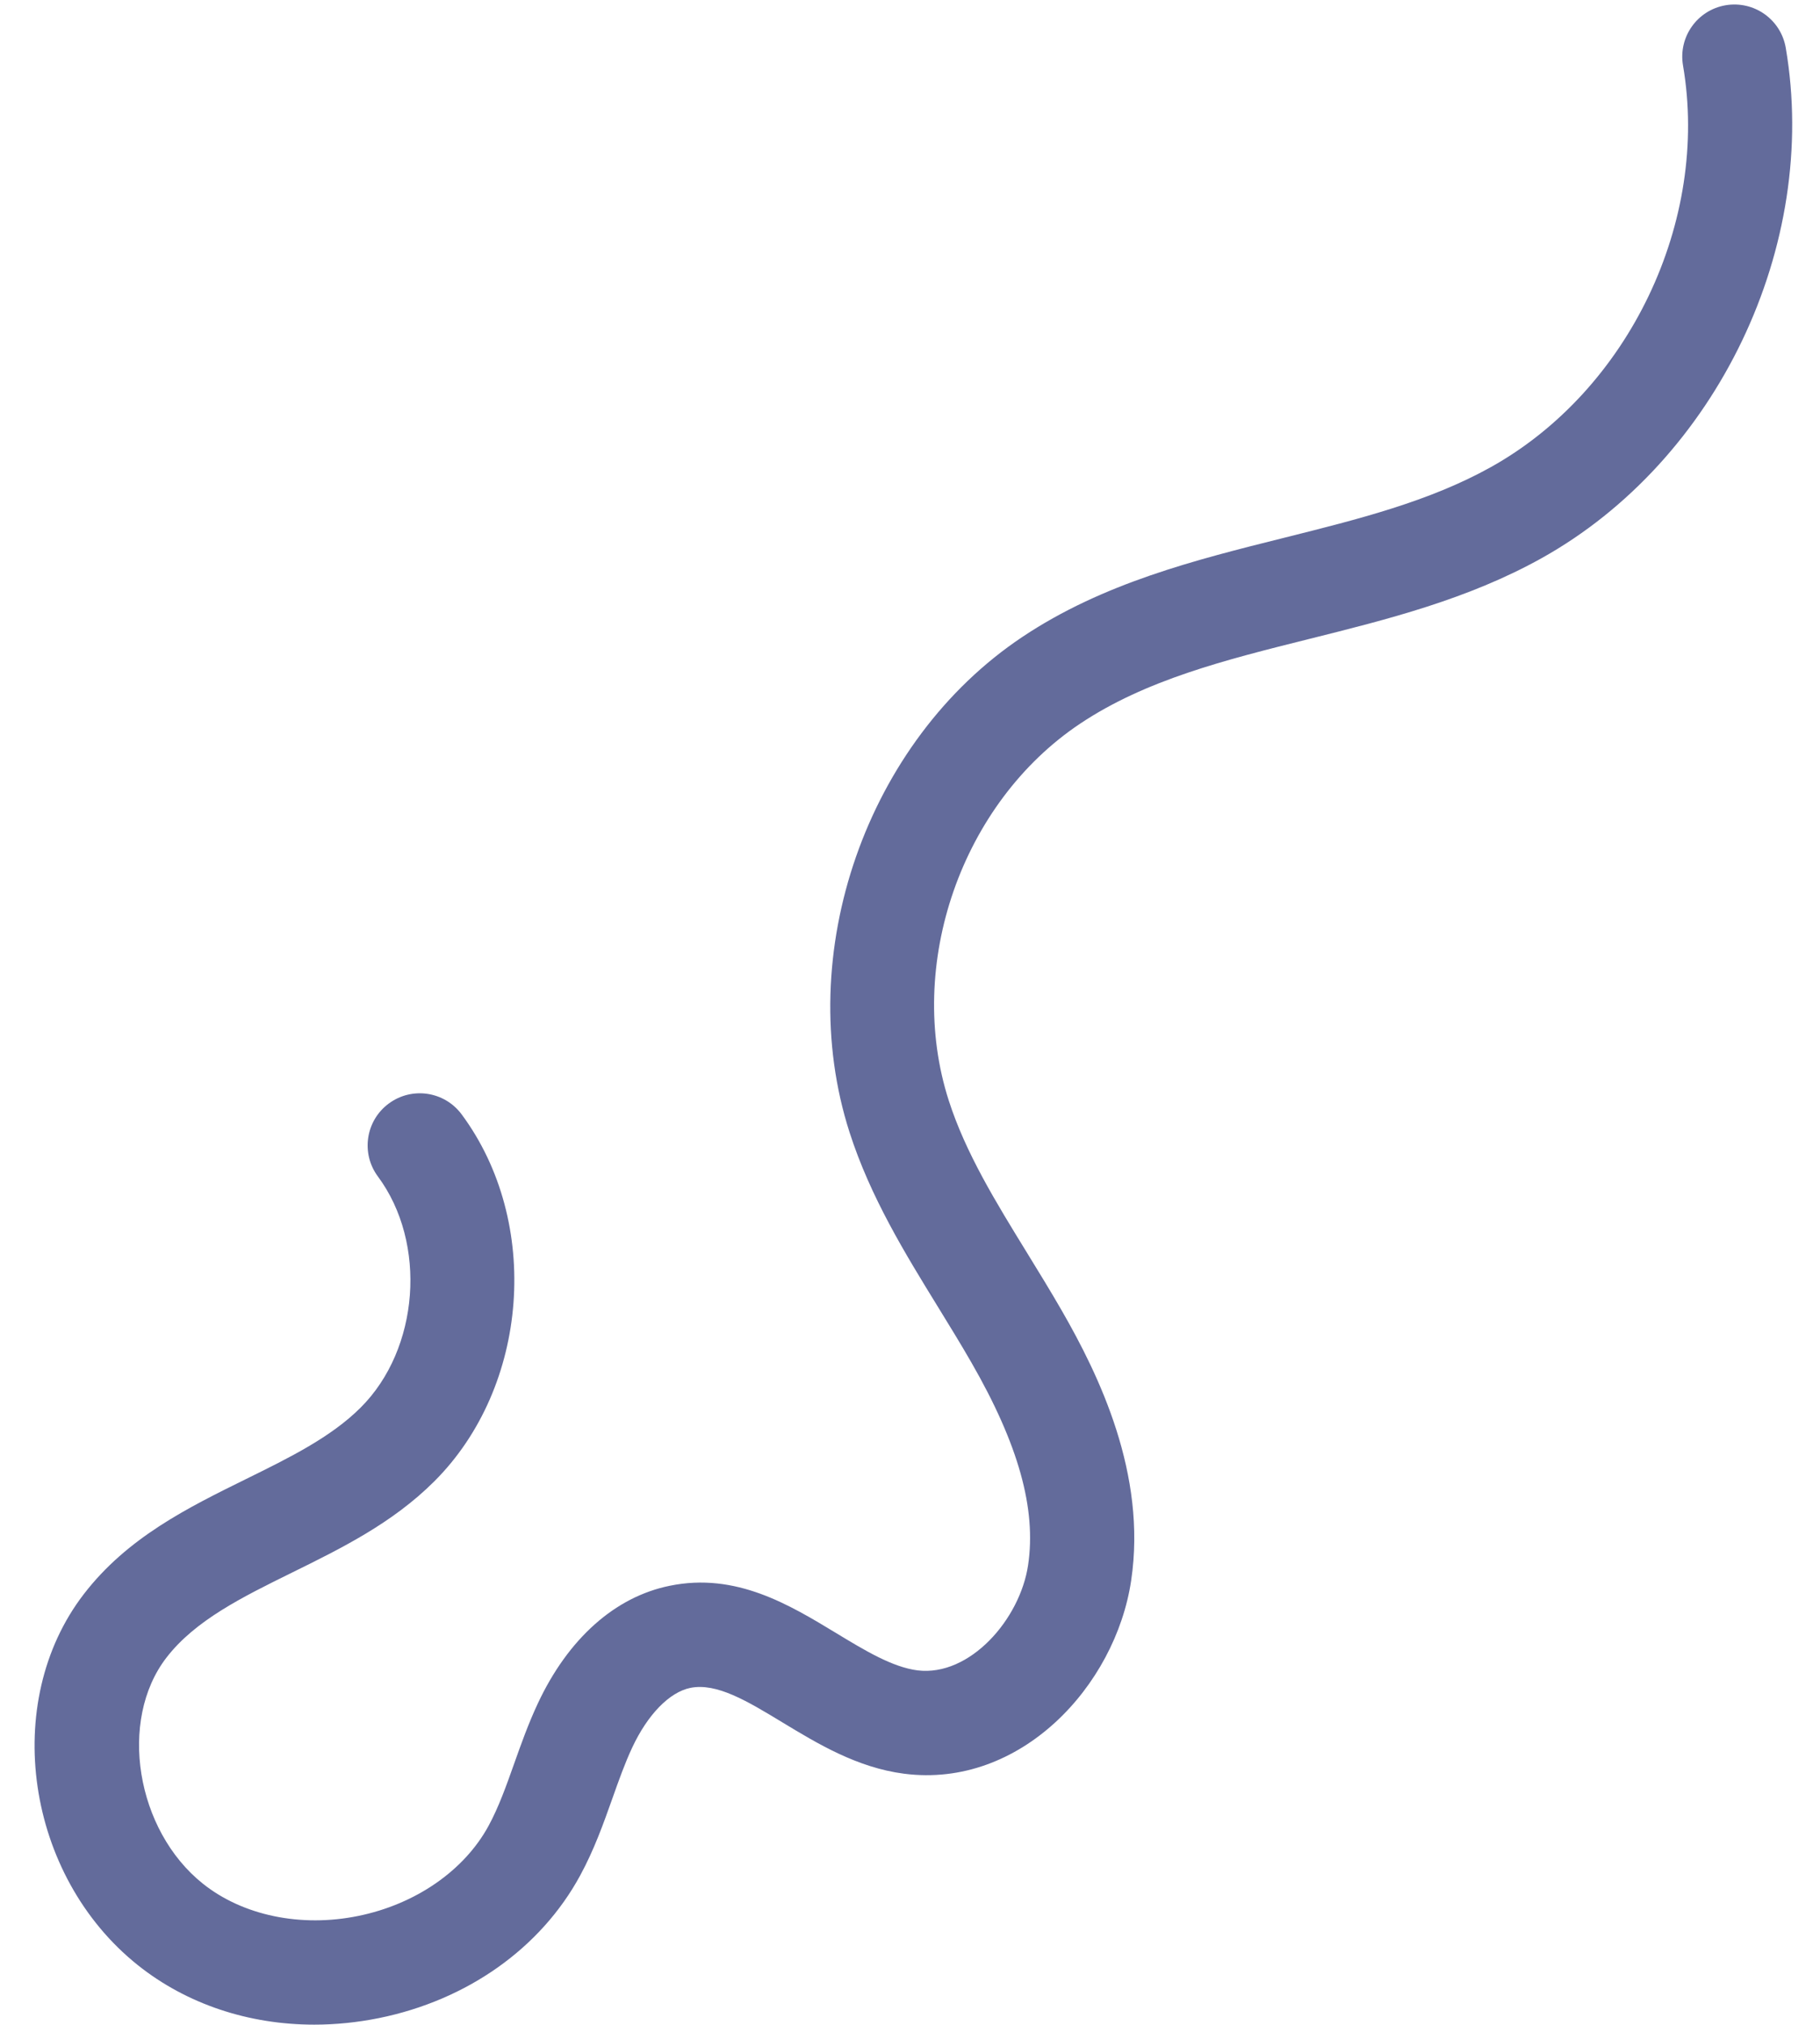 <?xml version="1.0" encoding="UTF-8" standalone="no"?><svg xmlns="http://www.w3.org/2000/svg" xmlns:xlink="http://www.w3.org/1999/xlink" fill="#000000" height="90.2" preserveAspectRatio="xMidYMid meet" version="1" viewBox="7.3 2.8 81.1 90.2" width="81.1" zoomAndPan="magnify"><g id="change1_1"><path d="M55.429,35.041c2.928-1.955,6.468-2.841,10.216-3.777c3.473-0.867,7.063-1.765,10.345-3.594 c7.817-4.356,12.395-13.918,10.884-22.739c-0.216-1.264-1.414-2.112-2.681-1.897c-1.265,0.217-2.114,1.418-1.897,2.683 c1.188,6.941-2.415,14.468-8.567,17.896c-2.744,1.528-5.885,2.314-9.21,3.146c-3.967,0.991-8.07,2.017-11.668,4.421 c-6.942,4.636-10.25,14.125-7.693,22.071c0.926,2.878,2.468,5.386,3.96,7.809c0.496,0.807,0.992,1.613,1.462,2.431 c2.103,3.653,2.907,6.525,2.532,9.04c-0.361,2.414-2.598,4.971-4.926,4.686c-1.124-0.146-2.333-0.879-3.614-1.654 c-2.099-1.272-4.478-2.72-7.426-2.116c-2.442,0.494-4.531,2.357-5.882,5.247c-0.421,0.899-0.741,1.8-1.05,2.67 c-0.356,1.003-0.693,1.95-1.143,2.778c-1.085,1.997-3.258,3.498-5.813,4.016c-2.552,0.521-5.139-0.019-6.916-1.437 c-2.986-2.382-3.778-7.274-1.629-10.067c1.283-1.668,3.385-2.702,5.609-3.798c2.192-1.08,4.458-2.195,6.325-4.055 c4.234-4.218,4.783-11.554,1.224-16.355c-0.764-1.03-2.218-1.246-3.249-0.481c-1.031,0.763-1.247,2.218-0.482,3.249 c2.203,2.971,1.85,7.687-0.771,10.297c-1.324,1.32-3.158,2.223-5.098,3.178c-2.604,1.283-5.296,2.608-7.238,5.133 c-3.71,4.822-2.583,12.547,2.414,16.531C15.62,92.085,18.384,93,21.305,93c0.947,0,1.91-0.097,2.875-0.291 c3.942-0.799,7.212-3.114,8.972-6.353c0.624-1.147,1.038-2.313,1.438-3.439c0.285-0.803,0.554-1.561,0.88-2.258 c0.691-1.478,1.662-2.474,2.597-2.663c1.171-0.232,2.527,0.585,4.096,1.537c1.561,0.945,3.329,2.018,5.426,2.288 c5.183,0.667,9.416-3.91,10.116-8.607c0.707-4.737-1.431-9.142-3.101-12.042c-0.493-0.856-1.012-1.701-1.532-2.547 c-1.409-2.291-2.74-4.453-3.495-6.797C47.633,45.784,50.149,38.567,55.429,35.041z" fill="#636b9b"/></g></svg>